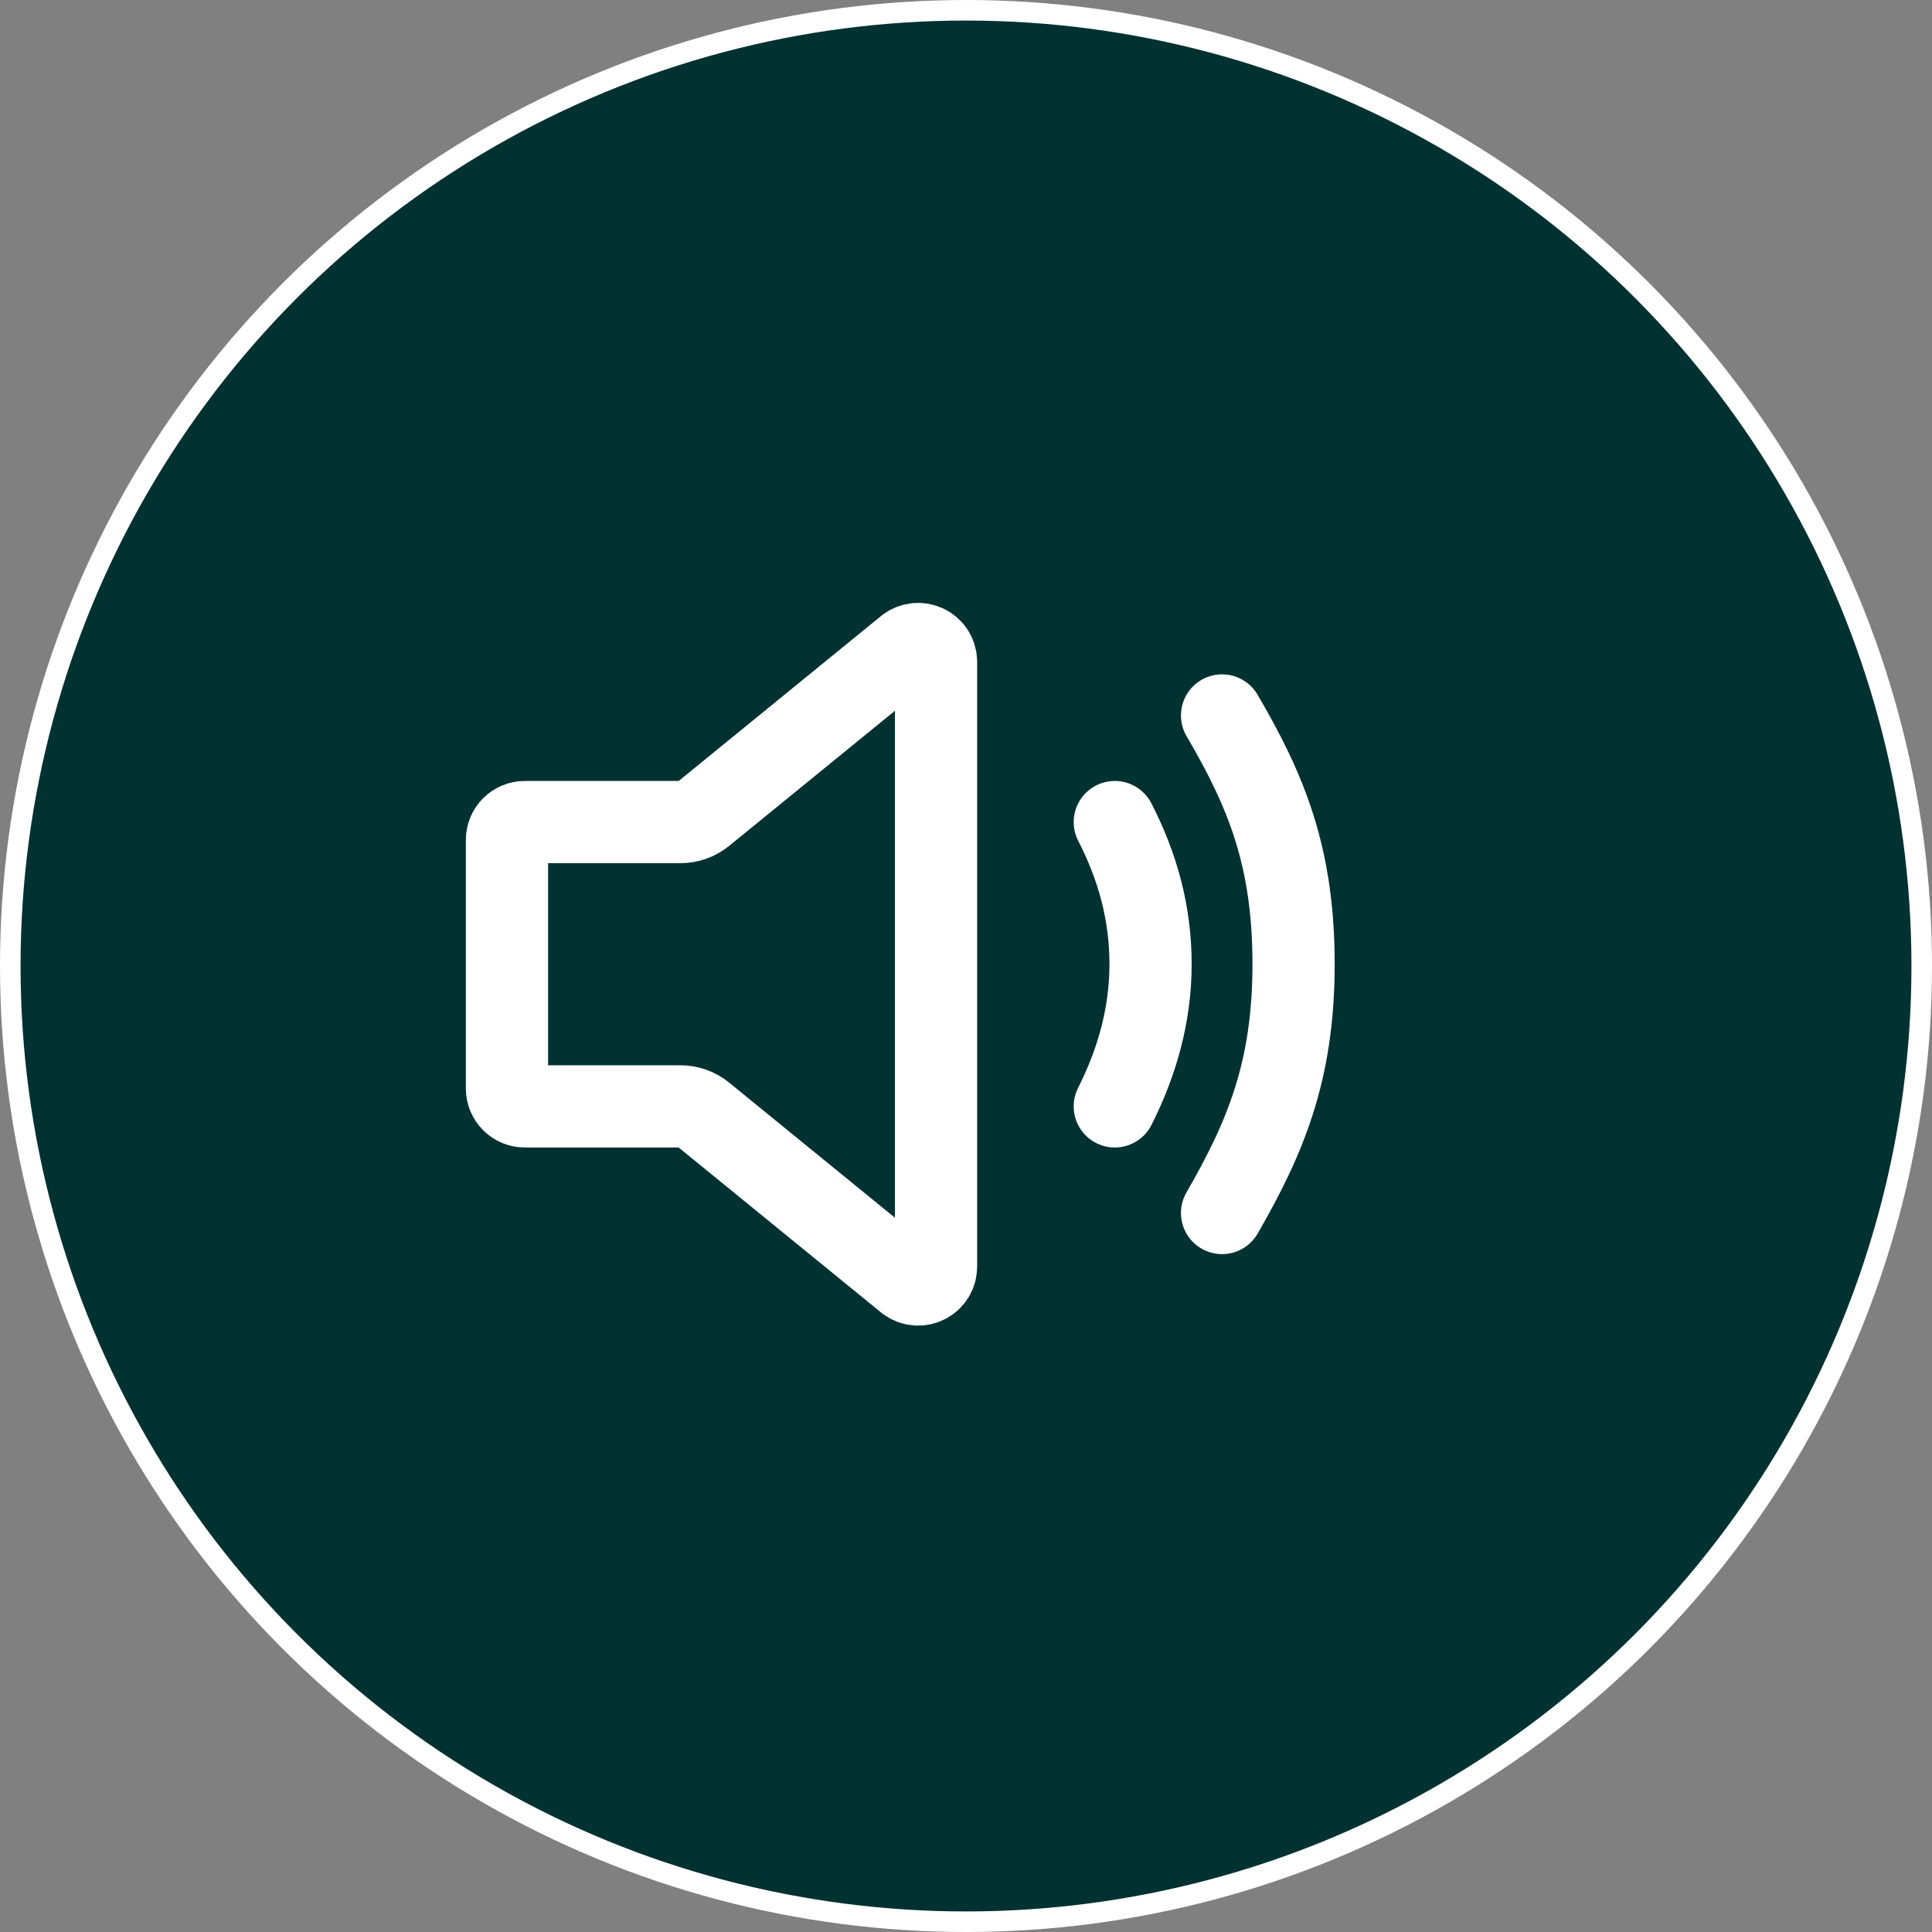 <?xml version="1.0" encoding="UTF-8"?> <svg xmlns="http://www.w3.org/2000/svg" width="282" height="282" viewBox="0 0 282 282" fill="none"><rect x="0" y="0" width="282" height="282" fill="#808080" stroke="none"/><circle cx="141" cy="141" r="139.5" fill="#013131" stroke="white" stroke-width="3"></circle><path d="M162.719 161.491C165.896 155.198 167.938 148.26 167.938 140.741C167.938 133.119 165.98 126.346 162.719 119.991M178.375 177.054C184.729 166.03 188.812 156.304 188.812 140.741C188.812 125.179 184.898 115.549 178.375 104.429M99.327 119.991H76.609C75.917 119.991 75.254 120.264 74.764 120.751C74.275 121.237 74 121.897 74 122.585V158.897C74 159.585 74.275 160.245 74.764 160.731C75.254 161.218 75.917 161.491 76.609 161.491H99.327C100.533 161.492 101.702 161.908 102.635 162.668L132.47 186.984C132.859 187.269 133.319 187.44 133.801 187.48C134.282 187.519 134.765 187.425 135.196 187.208C135.626 186.991 135.988 186.66 136.24 186.25C136.493 185.841 136.626 185.37 136.625 184.89V96.592C136.625 96.113 136.491 95.643 136.238 95.234C135.985 94.826 135.623 94.495 135.193 94.279C134.762 94.063 134.28 93.969 133.799 94.009C133.318 94.049 132.858 94.22 132.47 94.504L102.635 118.821C101.701 119.579 100.533 119.992 99.327 119.991Z" stroke="white" stroke-width="12" stroke-linecap="round" stroke-linejoin="round"></path></svg> 